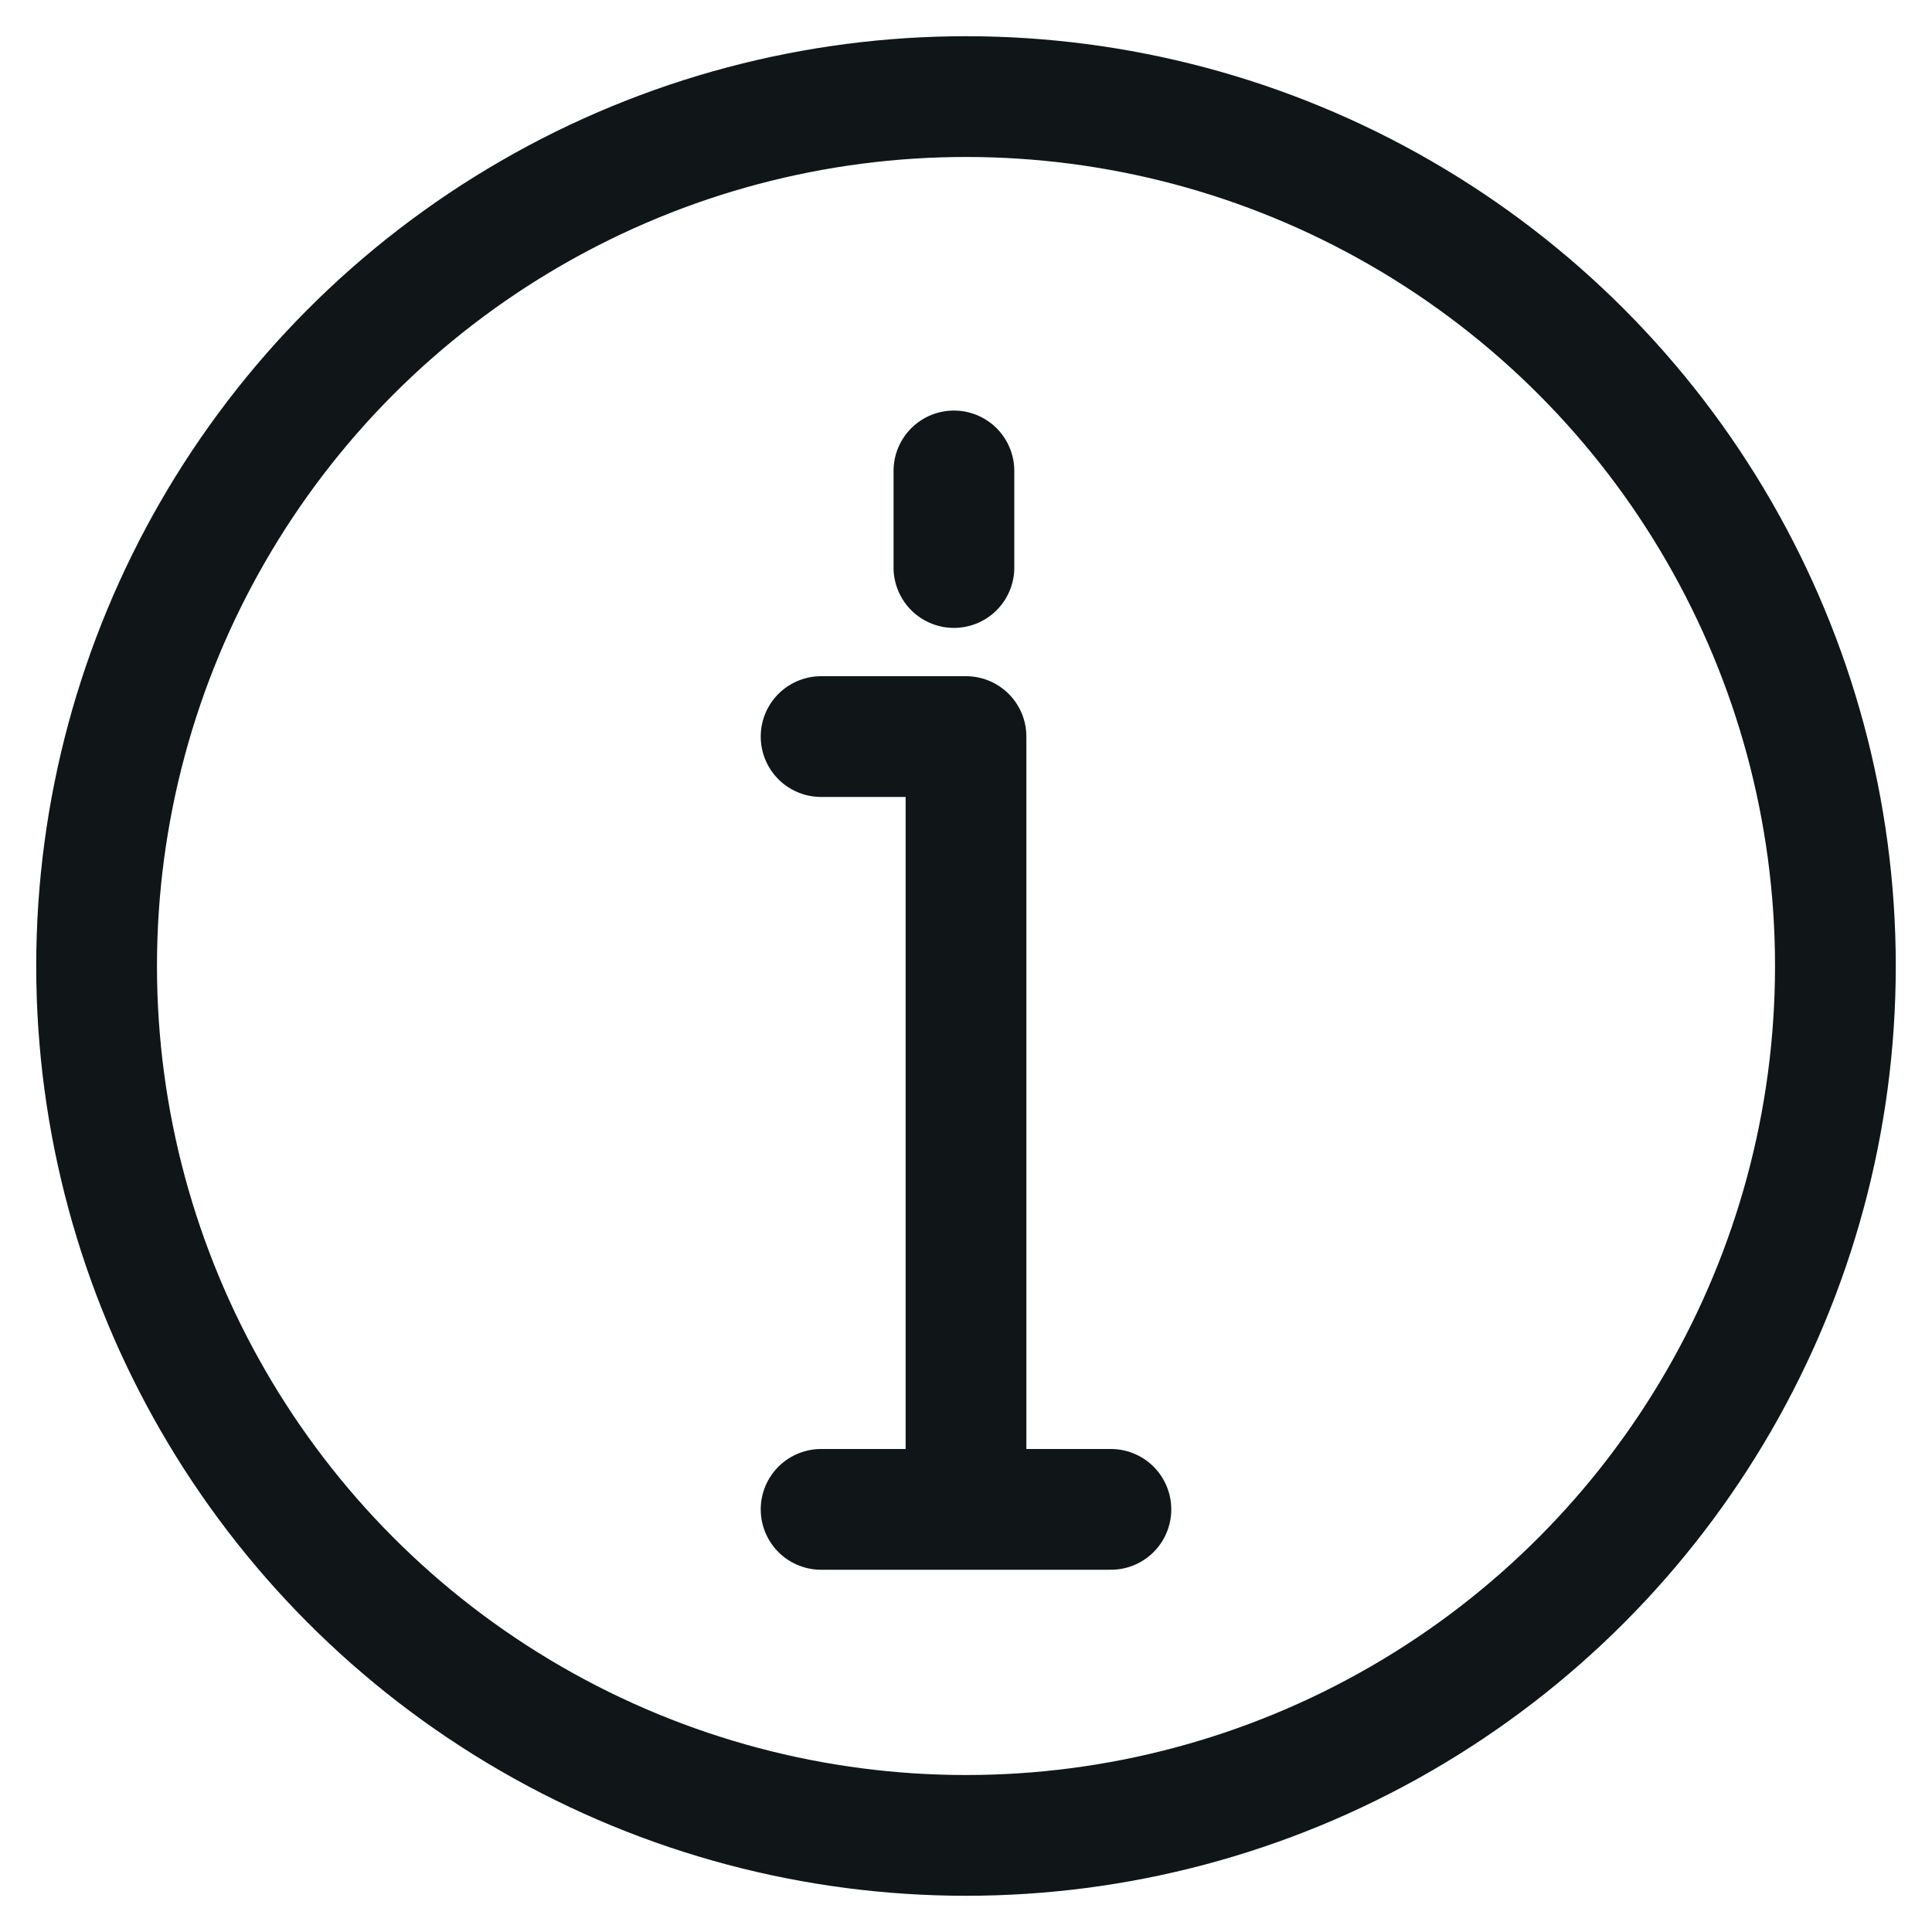 <svg xmlns="http://www.w3.org/2000/svg" viewBox="0 0 16 16">
    <defs>
        <style>.a{stroke:#101518;stroke-width:1;stroke-linecap:round;stroke-linejoin:round;fill:none;fill-opacity:0;}</style>
    </defs>
    <circle class="a" cx="8" cy="8" r="7.2"/>
    <path class="a" d="M6.8 6.1H8v6.4M9.2 12.5H6.8M7.9 3.9v.8"/>
</svg>